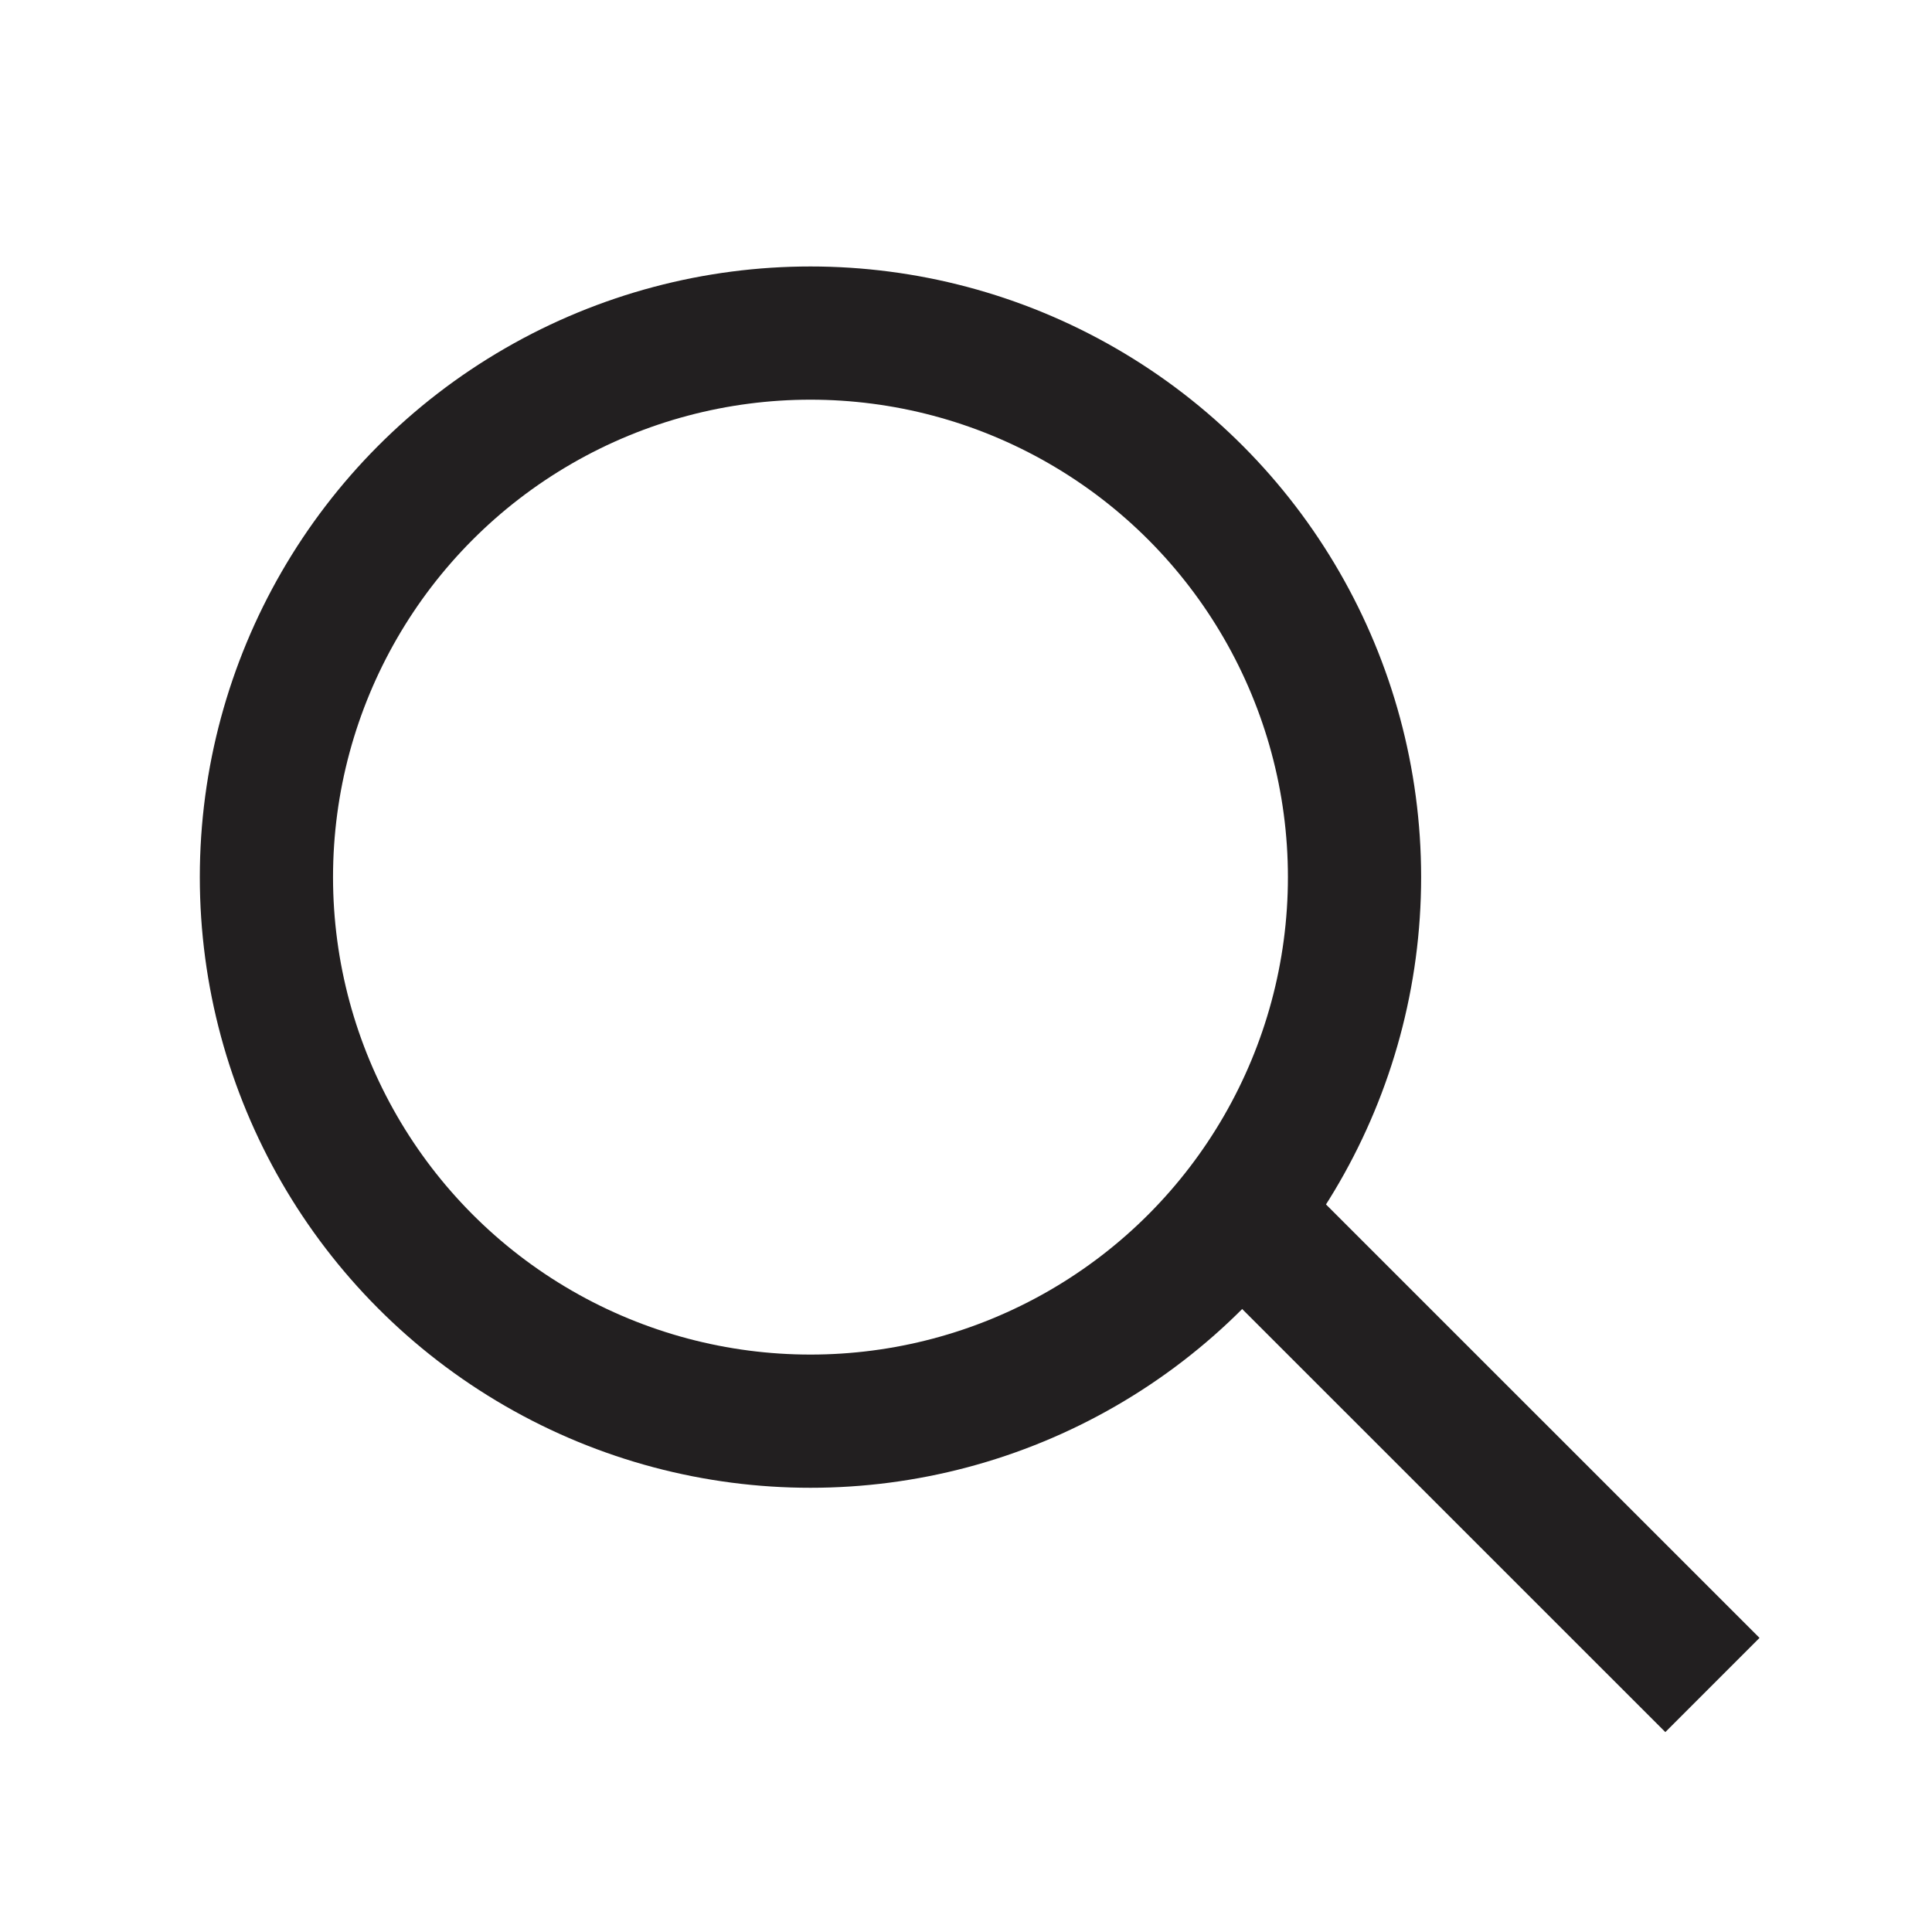<svg width="20" height="20" viewBox="0 0 20 20" fill="none" xmlns="http://www.w3.org/2000/svg">
<circle cx="8.39" cy="9.08" r="5.632" stroke="#221F20" stroke-width="1.379"/>
<line x1="12.669" y1="12.386" x2="17.727" y2="17.443" stroke="#221F20" stroke-width="1.379"/>
</svg>
